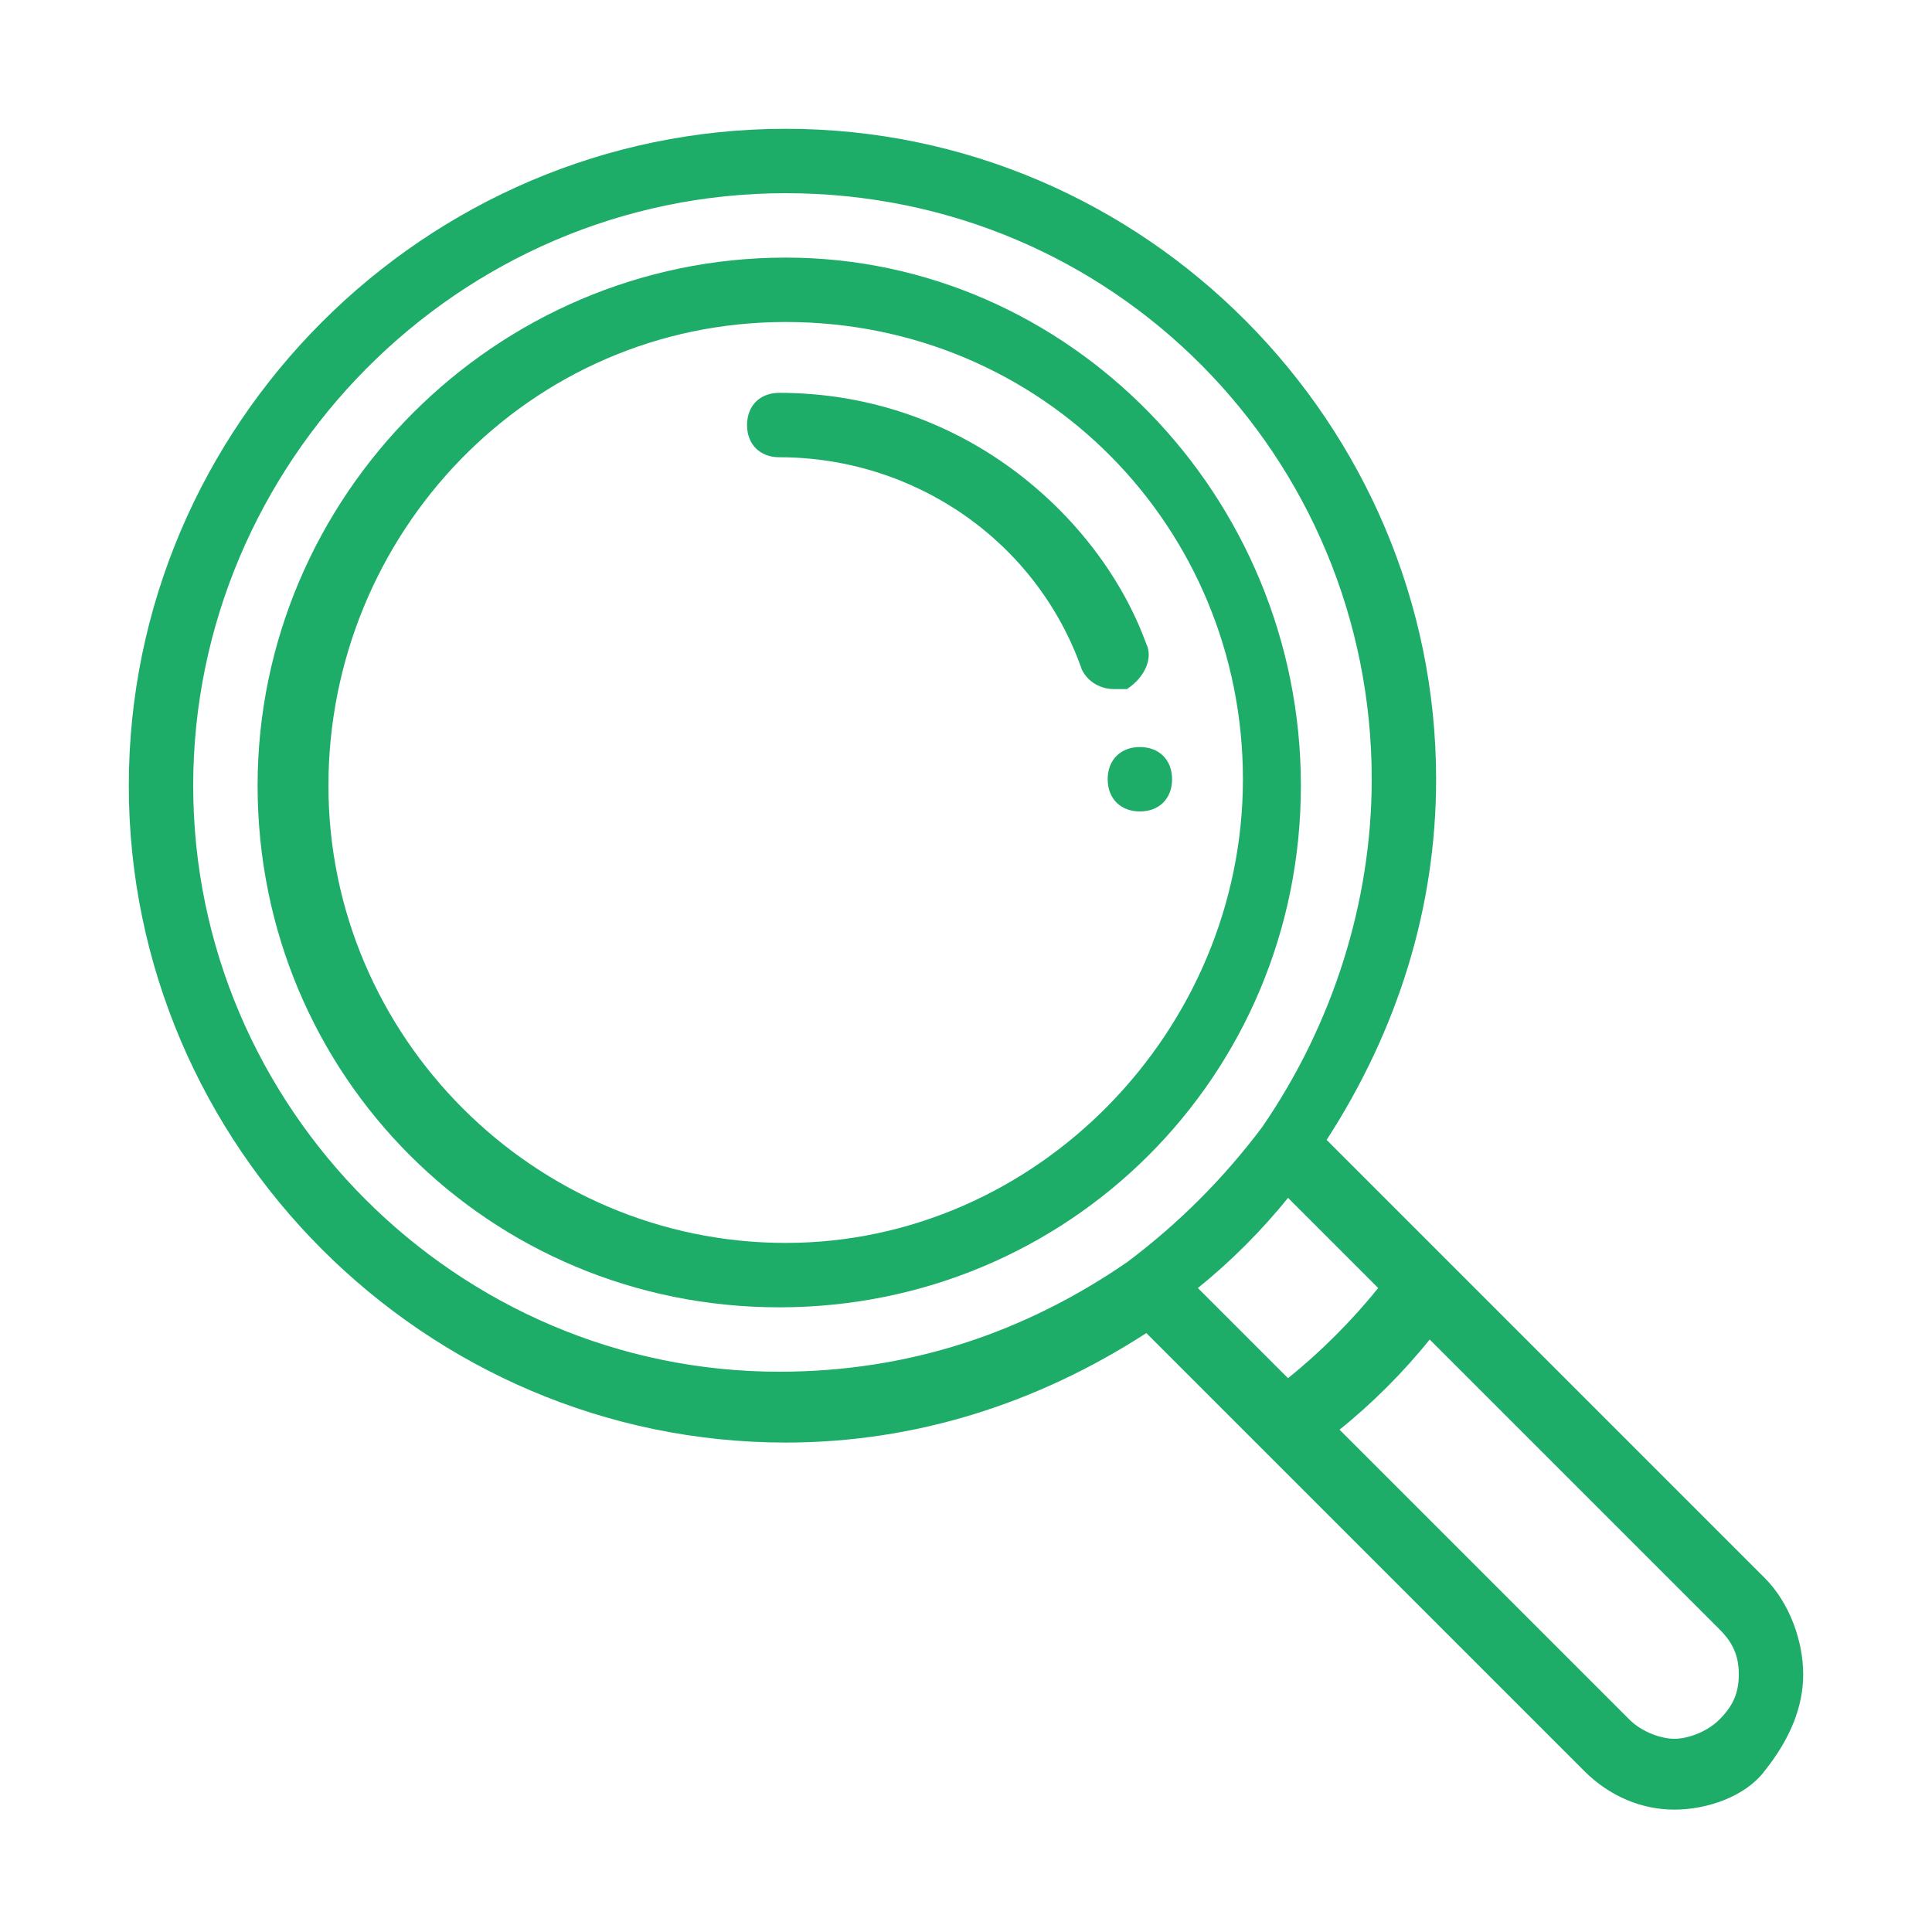 <?xml version="1.0" encoding="utf-8"?>
<!-- Generator: Adobe Illustrator 28.2.0, SVG Export Plug-In . SVG Version: 6.00 Build 0)  -->
<svg version="1.1" id="レイヤー_1" xmlns="http://www.w3.org/2000/svg" xmlns:xlink="http://www.w3.org/1999/xlink" x="0px"
	 y="0px" viewBox="0 0 30 30" style="enable-background:new 0 0 30 30;" xml:space="preserve">
<style type="text/css">
	.st0{fill:#1EAD69;}
</style>
<g>
	<g>
		<path class="st0" d="M17.7,11.6c-0.3,0-0.5,0.2-0.5,0.5s0.2,0.5,0.5,0.5s0.5-0.2,0.5-0.5S18,11.6,17.7,11.6z"/>
	</g>
</g>
<g>
	<g>
		<path class="st0" d="M27.4,24.5l-6.8-6.8c1.1-1.7,1.7-3.6,1.7-5.6C22.3,6.6,17.8,2,12.2,2S2,6.6,2,12.2s4.6,10.2,10.2,10.2
			c2,0,3.9-0.6,5.6-1.7l1.9,1.9c0,0,0,0,0,0l4.9,4.9c0.4,0.4,0.9,0.6,1.4,0.6s1.1-0.2,1.4-0.6C27.8,27,28,26.5,28,26
			S27.8,24.9,27.4,24.5z M17.5,19.6C17.5,19.6,17.5,19.6,17.5,19.6c-1.6,1.1-3.4,1.7-5.4,1.7c-5,0-9.1-4.1-9.1-9.1S7.1,3,12.2,3
			s9.1,4.1,9.1,9.1c0,1.9-0.6,3.8-1.7,5.4C19,18.3,18.3,19,17.5,19.6z M18.6,20c0.5-0.4,1-0.9,1.4-1.4l1.4,1.4
			c-0.4,0.5-0.9,1-1.4,1.4L18.6,20z M26.7,26.7C26.5,26.9,26.2,27,26,27s-0.5-0.1-0.7-0.3l-4.5-4.5c0.5-0.4,1-0.9,1.4-1.4l4.5,4.5
			c0.2,0.2,0.3,0.4,0.3,0.7S26.9,26.5,26.7,26.7z"/>
	</g>
</g>
<g>
	<g>
		<path class="st0" d="M12.2,4C7.7,4,4,7.7,4,12.2s3.6,8.1,8.1,8.1s8.1-3.6,8.1-8.1S16.6,4,12.2,4z M12.2,19.3
			c-3.9,0-7.1-3.2-7.1-7.1S8.2,5,12.2,5s7.1,3.2,7.1,7.1S16.1,19.3,12.2,19.3z"/>
	</g>
</g>
<g>
	<g>
		<path class="st0" d="M17.8,10c-0.4-1.1-1.2-2.1-2.2-2.8c-1-0.7-2.2-1.1-3.5-1.1c-0.3,0-0.5,0.2-0.5,0.5s0.2,0.5,0.5,0.5
			c2.1,0,4,1.3,4.7,3.3c0.1,0.2,0.3,0.3,0.5,0.3c0.1,0,0.1,0,0.2,0C17.8,10.5,17.9,10.2,17.8,10z"/>
	</g>
</g>
</svg>
